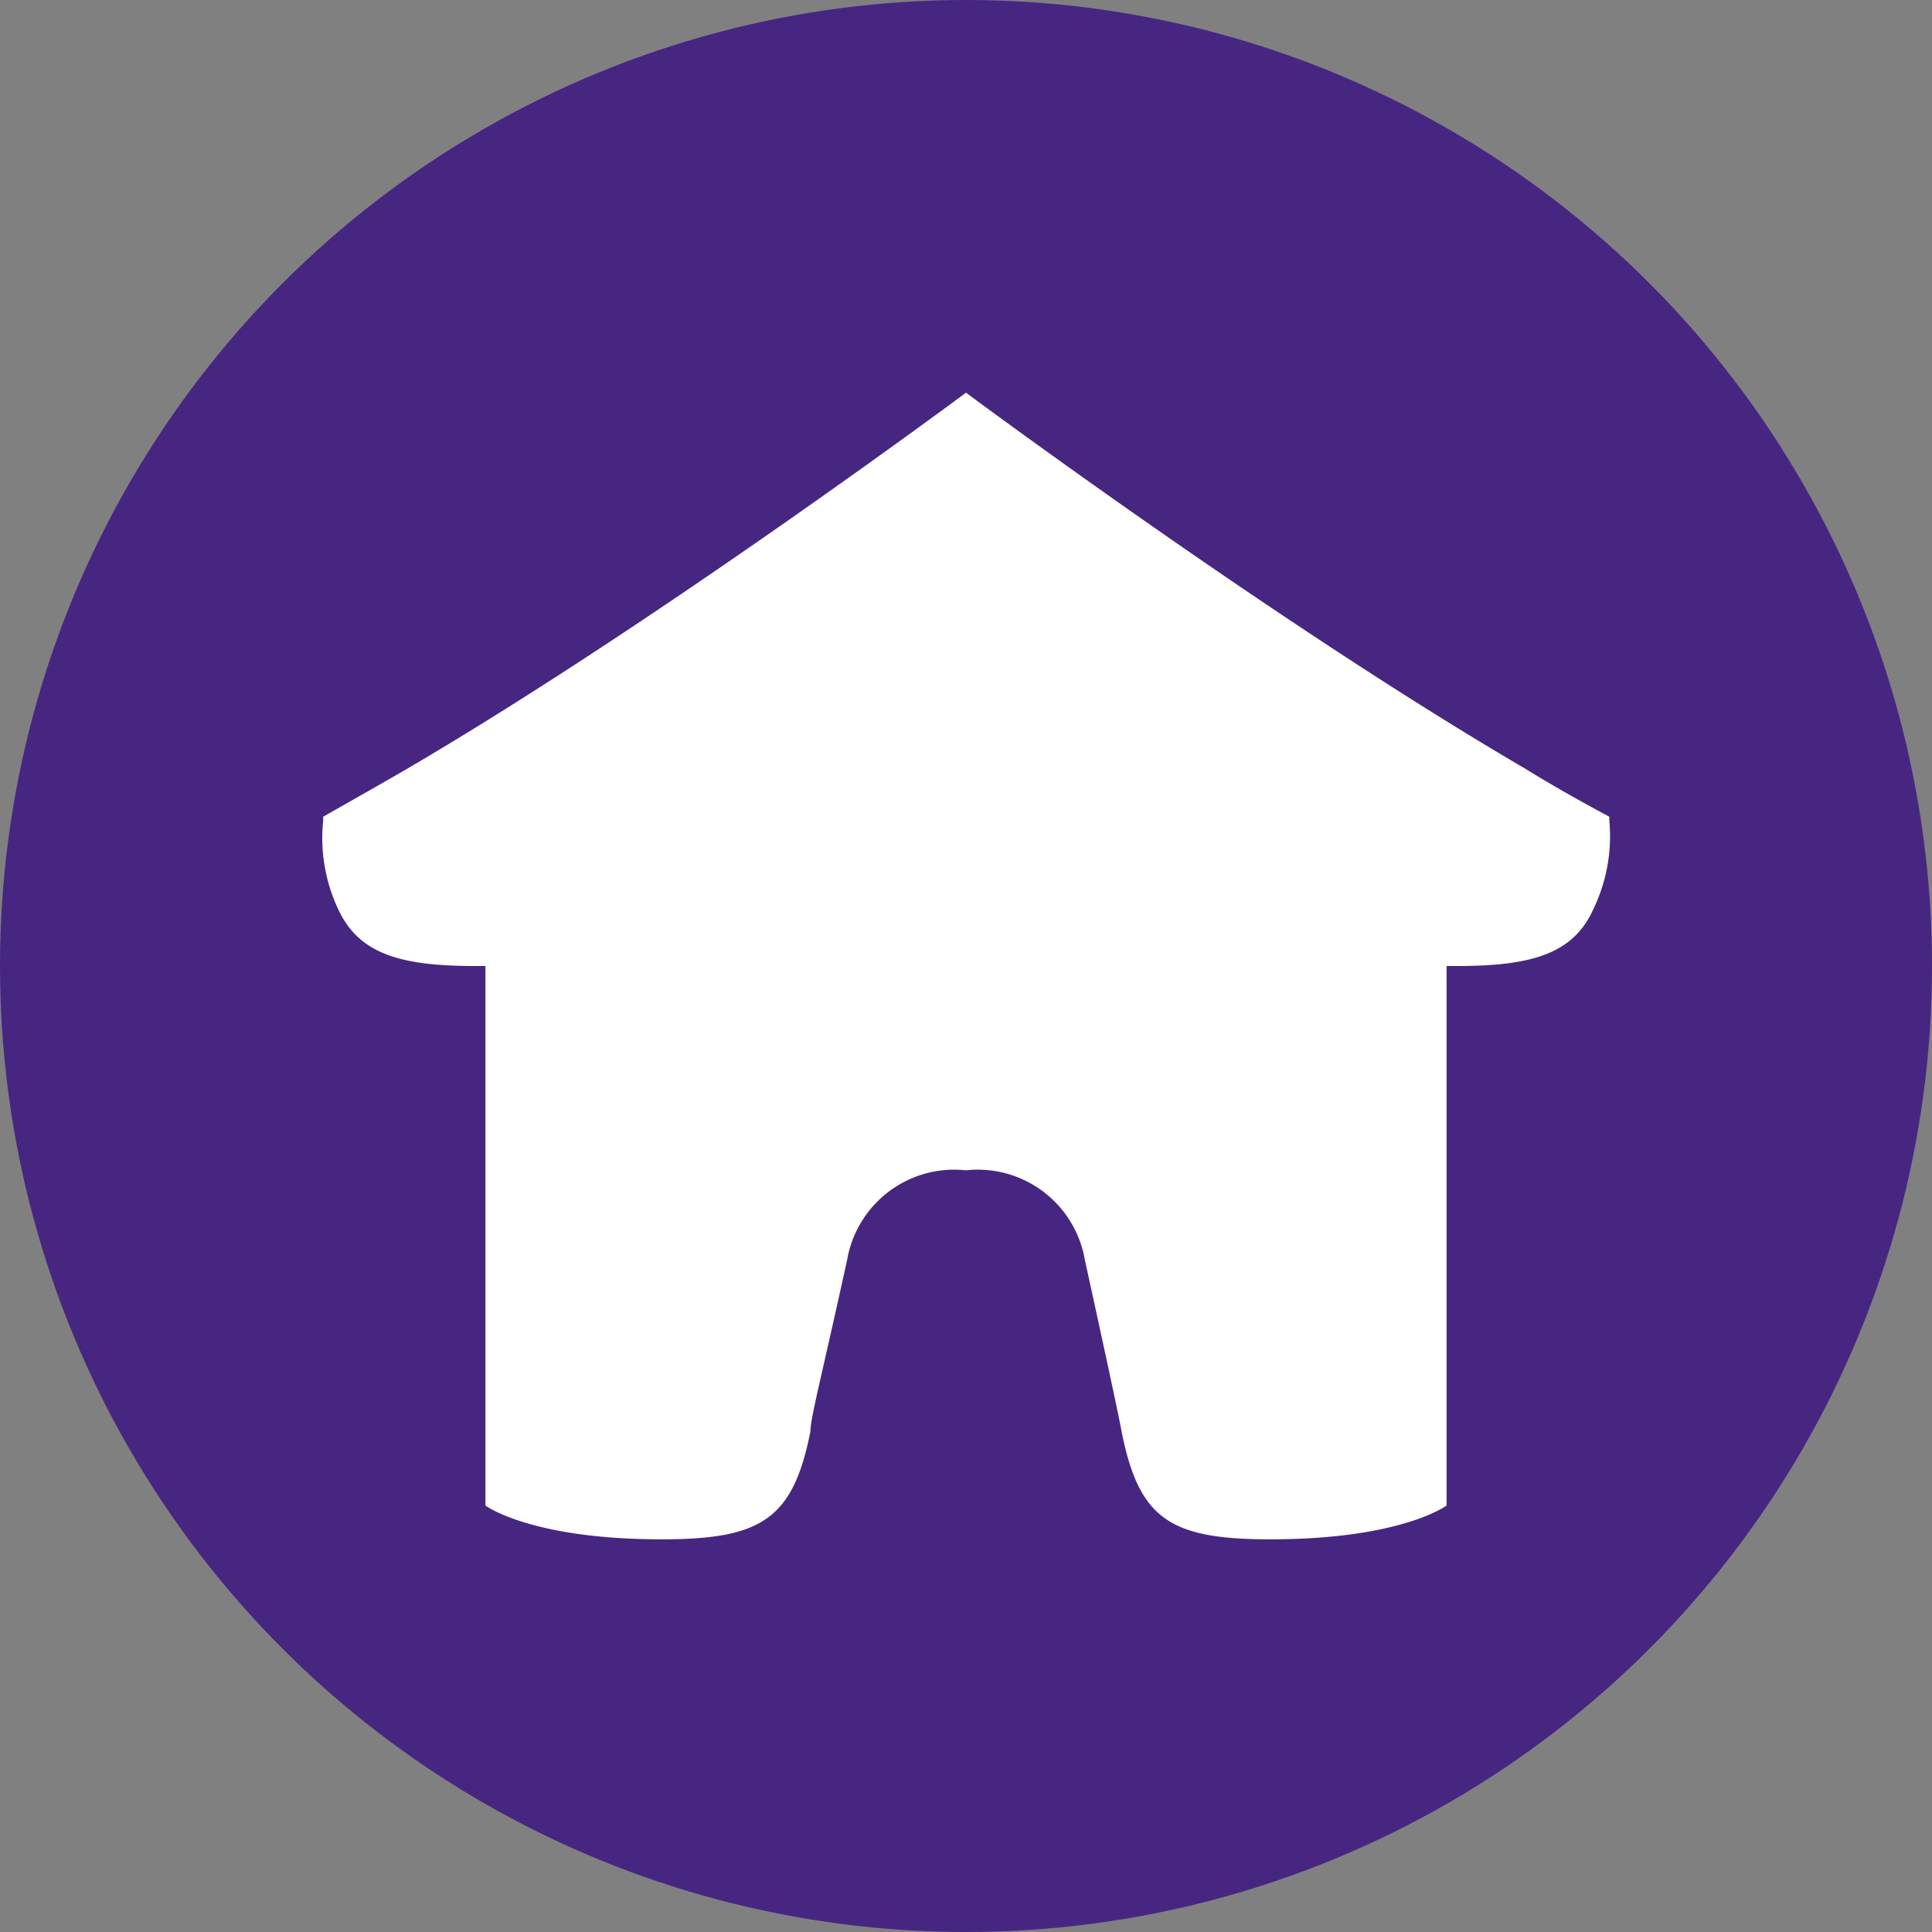 <svg id="Calque_1" data-name="Calque 1" xmlns="http://www.w3.org/2000/svg" viewBox="0 0 40 40"><rect x="0" y="0" width="40" height="40" fill="#808080" stroke="none"/><defs><style>.cls-1{fill:#472682;}.cls-2{fill:#fff;}</style></defs><circle class="cls-1" cx="20" cy="20" r="20"/><path class="cls-2" d="M33.32,17a.62.62,0,0,1,0-.09c-.56-.3-1.15-.63-1.75-1C26.37,12.87,20,8.13,20,8.13h0s-6.37,4.74-11.56,7.78c-.6.35-1.19.68-1.75,1a.62.62,0,0,1,0,.09A3.47,3.47,0,0,0,7,18.82C7.42,19.73,8.25,20,9.82,20h.23V31.17s.93.7,3.65.7c2.07,0,2.72-.42,3.08-2.24,0-.27.2-1,.76-3.55A2.25,2.25,0,0,1,20,24.23a2.25,2.25,0,0,1,2.46,1.85c.56,2.56.71,3.28.76,3.55.36,1.82,1,2.24,3.08,2.24,2.72,0,3.65-.7,3.65-.7V20h.23c1.57,0,2.4-.27,2.81-1.18A3.47,3.47,0,0,0,33.32,17Z"/></svg>